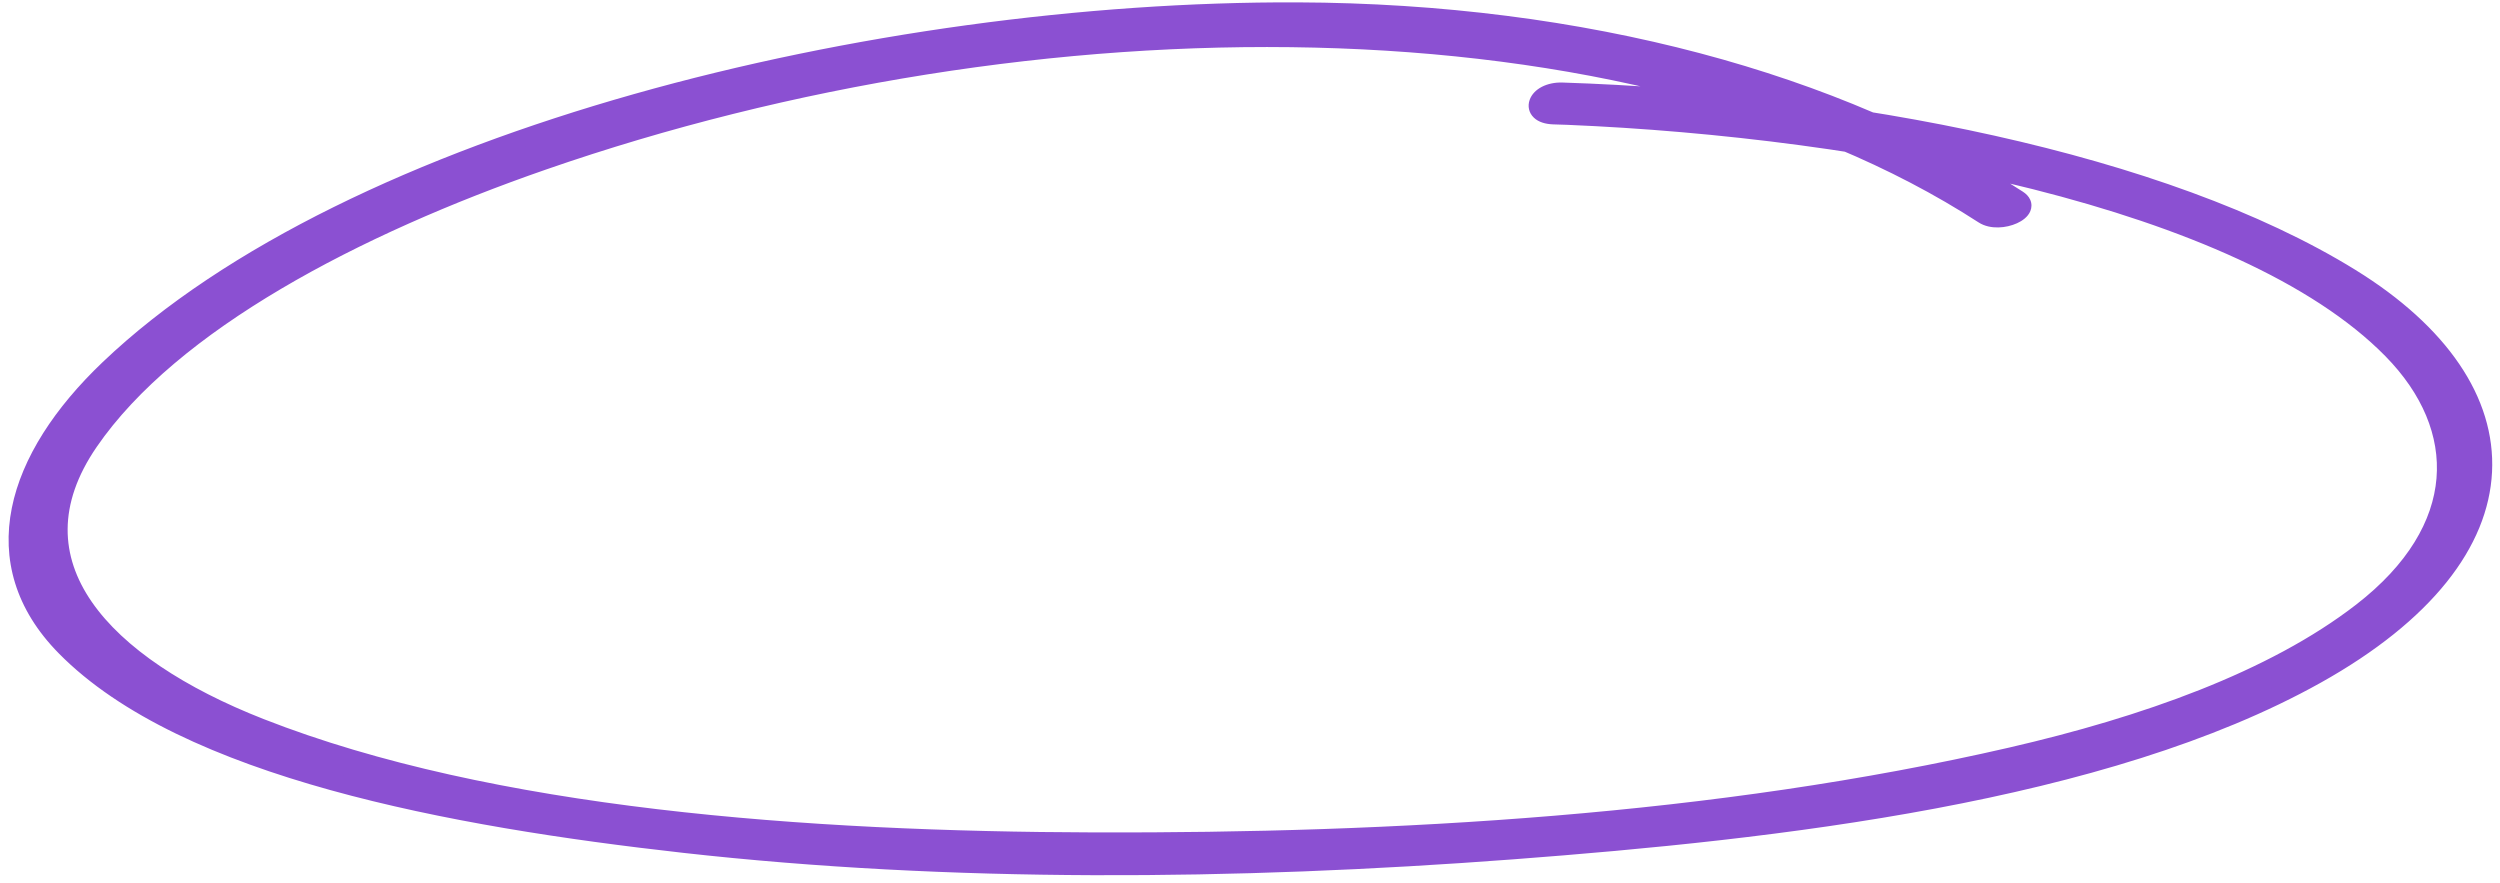 <?xml version="1.0" encoding="UTF-8"?> <svg xmlns="http://www.w3.org/2000/svg" width="286" height="101" viewBox="0 0 286 101" fill="none"> <mask id="path-1-outside-1" maskUnits="userSpaceOnUse" x="-4.46" y="-15.207" width="294.317" height="132.646" fill="black"> <rect fill="white" x="-4.46" y="-15.207" width="294.317" height="132.646"></rect> <path d="M178.716 10.441C211.227 11.503 247.417 18.425 268.956 31.74C289.423 44.39 290.166 63.17 264.999 77.231C240.699 90.806 203.325 95.022 173.036 97.312C141.18 99.719 108.651 99.979 78.233 96.569C51.76 93.6 21.159 87.987 7.425 74.031C-2.089 64.369 1.693 52.39 12.425 42.162C40.185 15.698 100.326 1.097 148.393 1.271C181.24 1.39 210.249 9.41 230.88 22.773C232.827 24.034 228.81 25.849 226.893 24.602C186.615 -1.483 118.189 -1.007 62.139 18.448C40.677 25.897 19.616 36.908 10.238 50.561C0.726 64.412 11.709 76.099 29.794 83.192C56.24 93.562 92.252 96.133 125.227 96.229C159.639 96.33 196.394 94.262 230.096 86.492C245.256 82.995 260.019 77.807 270.158 69.956C282.349 60.518 282.346 48.957 273.609 40.053C256.539 22.673 213.407 14.702 179.316 13.281C178.788 13.265 178.255 13.249 177.723 13.229C174.679 13.131 175.668 10.342 178.716 10.441Z"></path> </mask> <path d="M178.716 10.441C211.227 11.503 247.417 18.425 268.956 31.74C289.423 44.39 290.166 63.17 264.999 77.231C240.699 90.806 203.325 95.022 173.036 97.312C141.18 99.719 108.651 99.979 78.233 96.569C51.76 93.6 21.159 87.987 7.425 74.031C-2.089 64.369 1.693 52.39 12.425 42.162C40.185 15.698 100.326 1.097 148.393 1.271C181.24 1.39 210.249 9.41 230.88 22.773C232.827 24.034 228.81 25.849 226.893 24.602C186.615 -1.483 118.189 -1.007 62.139 18.448C40.677 25.897 19.616 36.908 10.238 50.561C0.726 64.412 11.709 76.099 29.794 83.192C56.24 93.562 92.252 96.133 125.227 96.229C159.639 96.33 196.394 94.262 230.096 86.492C245.256 82.995 260.019 77.807 270.158 69.956C282.349 60.518 282.346 48.957 273.609 40.053C256.539 22.673 213.407 14.702 179.316 13.281C178.788 13.265 178.255 13.249 177.723 13.229C174.679 13.131 175.668 10.342 178.716 10.441Z" fill="#8B50D2"></path> <path d="M268.956 31.74L268.43 32.59L268.43 32.59L268.956 31.74ZM264.999 77.231L265.486 78.104L265.487 78.104L264.999 77.231ZM173.036 97.312L173.111 98.309L173.111 98.309L173.036 97.312ZM78.233 96.569L78.121 97.562L78.121 97.562L78.233 96.569ZM7.425 74.031L8.138 73.329L8.138 73.329L7.425 74.031ZM12.425 42.162L13.115 42.886L13.115 42.886L12.425 42.162ZM148.393 1.271L148.396 0.271L148.393 1.271ZM230.88 22.773L231.424 21.933L231.424 21.933L230.88 22.773ZM226.893 24.602L227.438 23.764L227.437 23.763L226.893 24.602ZM62.139 18.448L62.467 19.393L62.467 19.393L62.139 18.448ZM10.238 50.561L9.413 49.994L9.413 49.995L10.238 50.561ZM29.794 83.192L29.429 84.123L29.429 84.123L29.794 83.192ZM125.227 96.229L125.23 95.229L125.23 95.229L125.227 96.229ZM230.096 86.492L230.321 87.466L230.321 87.466L230.096 86.492ZM270.158 69.956L269.546 69.165L269.546 69.165L270.158 69.956ZM273.609 40.053L274.323 39.353L274.323 39.352L273.609 40.053ZM179.316 13.281L179.358 12.282L179.347 12.281L179.316 13.281ZM177.723 13.229L177.76 12.23L177.756 12.23L177.723 13.229ZM178.684 11.441C211.135 12.501 247.114 19.414 268.43 32.59L269.482 30.889C247.72 17.437 211.319 10.506 178.749 9.442L178.684 11.441ZM268.43 32.59C278.517 38.825 283.467 46.395 283.091 53.907C282.715 61.435 276.969 69.398 264.511 76.358L265.487 78.104C278.195 71.004 284.662 62.546 285.089 54.006C285.517 45.45 279.862 37.305 269.482 30.889L268.43 32.59ZM264.511 76.358C240.434 89.809 203.285 94.022 172.96 96.315L173.111 98.309C203.365 96.022 240.963 91.804 265.486 78.104L264.511 76.358ZM172.96 96.315C141.146 98.718 108.683 98.976 78.344 95.575L78.121 97.562C108.619 100.982 141.214 100.719 173.111 98.309L172.96 96.315ZM78.344 95.575C65.127 94.093 50.919 91.954 38.319 88.457C25.691 84.951 14.816 80.116 8.138 73.329L6.712 74.732C13.767 81.902 25.061 86.852 37.784 90.384C50.536 93.924 64.866 96.076 78.121 97.562L78.344 95.575ZM8.138 73.329C3.603 68.724 2.283 63.647 3.313 58.505C4.356 53.301 7.831 47.922 13.115 42.886L11.735 41.438C6.287 46.63 2.505 52.355 1.352 58.112C0.187 63.933 1.733 69.675 6.713 74.732L8.138 73.329ZM13.115 42.886C26.825 29.816 48.621 19.607 73.066 12.69C97.49 5.779 124.449 2.185 148.389 2.271L148.396 0.271C124.27 0.184 97.125 3.803 72.522 10.765C47.94 17.721 25.785 28.044 11.735 41.438L13.115 42.886ZM148.389 2.271C181.089 2.39 209.9 10.375 230.336 23.612L231.424 21.933C210.599 8.445 181.391 0.391 148.396 0.271L148.389 2.271ZM230.336 23.612C230.478 23.704 230.46 23.734 230.429 23.662C230.386 23.563 230.396 23.453 230.421 23.391C230.435 23.357 230.349 23.523 229.921 23.718C229.544 23.89 229.055 24.009 228.575 24.02C228.088 24.031 227.696 23.932 227.438 23.764L226.348 25.441C227.048 25.896 227.877 26.037 228.622 26.019C229.373 26.002 230.127 25.822 230.75 25.538C231.322 25.278 231.996 24.831 232.275 24.141C232.433 23.752 232.453 23.302 232.264 22.867C232.087 22.459 231.769 22.157 231.424 21.933L230.336 23.612ZM227.437 23.763C207.091 10.586 179.714 4.16 150.455 3.448C121.184 2.735 89.946 7.738 61.811 17.504L62.467 19.393C90.382 9.703 121.382 4.74 150.406 5.447C179.442 6.154 206.417 12.533 226.349 25.442L227.437 23.763ZM61.811 17.504C51.036 21.243 40.341 25.884 31.148 31.317C21.967 36.743 14.219 42.999 9.413 49.994L11.062 51.127C15.635 44.47 23.107 38.393 32.166 33.039C41.214 27.691 51.779 23.102 62.467 19.393L61.811 17.504ZM9.413 49.995C6.946 53.587 5.765 57.106 5.737 60.497C5.71 63.891 6.839 67.069 8.844 69.978C12.828 75.76 20.314 80.548 29.429 84.123L30.159 82.261C21.189 78.743 14.142 74.142 10.491 68.843C8.678 66.212 7.714 63.428 7.737 60.513C7.761 57.596 8.773 54.459 11.062 51.127L9.413 49.995ZM29.429 84.123C56.062 94.566 92.238 97.133 125.225 97.229L125.23 95.229C92.266 95.133 56.417 92.557 30.159 82.261L29.429 84.123ZM125.224 97.229C159.669 97.331 196.511 95.261 230.321 87.466L229.872 85.517C196.277 93.263 159.608 95.33 125.23 95.229L125.224 97.229ZM230.321 87.466C245.521 83.96 260.457 78.733 270.771 70.746L269.546 69.165C259.582 76.881 244.99 82.03 229.872 85.517L230.321 87.466ZM270.77 70.746C277.018 65.909 280.267 60.426 280.728 54.887C281.189 49.346 278.841 43.958 274.323 39.353L272.896 40.754C277.114 45.053 279.136 49.897 278.735 54.721C278.333 59.548 275.489 64.564 269.546 69.165L270.77 70.746ZM274.323 39.352C265.586 30.457 250.307 24.066 233.09 19.713C215.831 15.35 196.455 12.994 179.358 12.282L179.275 14.28C196.267 14.988 215.503 17.329 232.6 21.652C249.739 25.985 264.562 32.269 272.896 40.754L274.323 39.352ZM179.347 12.281C178.817 12.265 178.288 12.249 177.76 12.23L177.687 14.229C178.222 14.248 178.759 14.264 179.285 14.281L179.347 12.281ZM177.756 12.23C177.119 12.209 176.893 12.05 176.855 12.014C176.844 12.003 176.863 12.019 176.872 12.06C176.881 12.099 176.871 12.115 176.878 12.096C176.895 12.046 176.995 11.873 177.312 11.706C177.615 11.547 178.074 11.421 178.684 11.441L178.749 9.442C176.993 9.385 175.445 10.155 174.993 11.426C174.745 12.124 174.885 12.9 175.476 13.463C176.013 13.974 176.805 14.2 177.691 14.229L177.756 12.23Z" fill="#8B50D2" mask="url(#path-1-outside-1)"></path> </svg> 